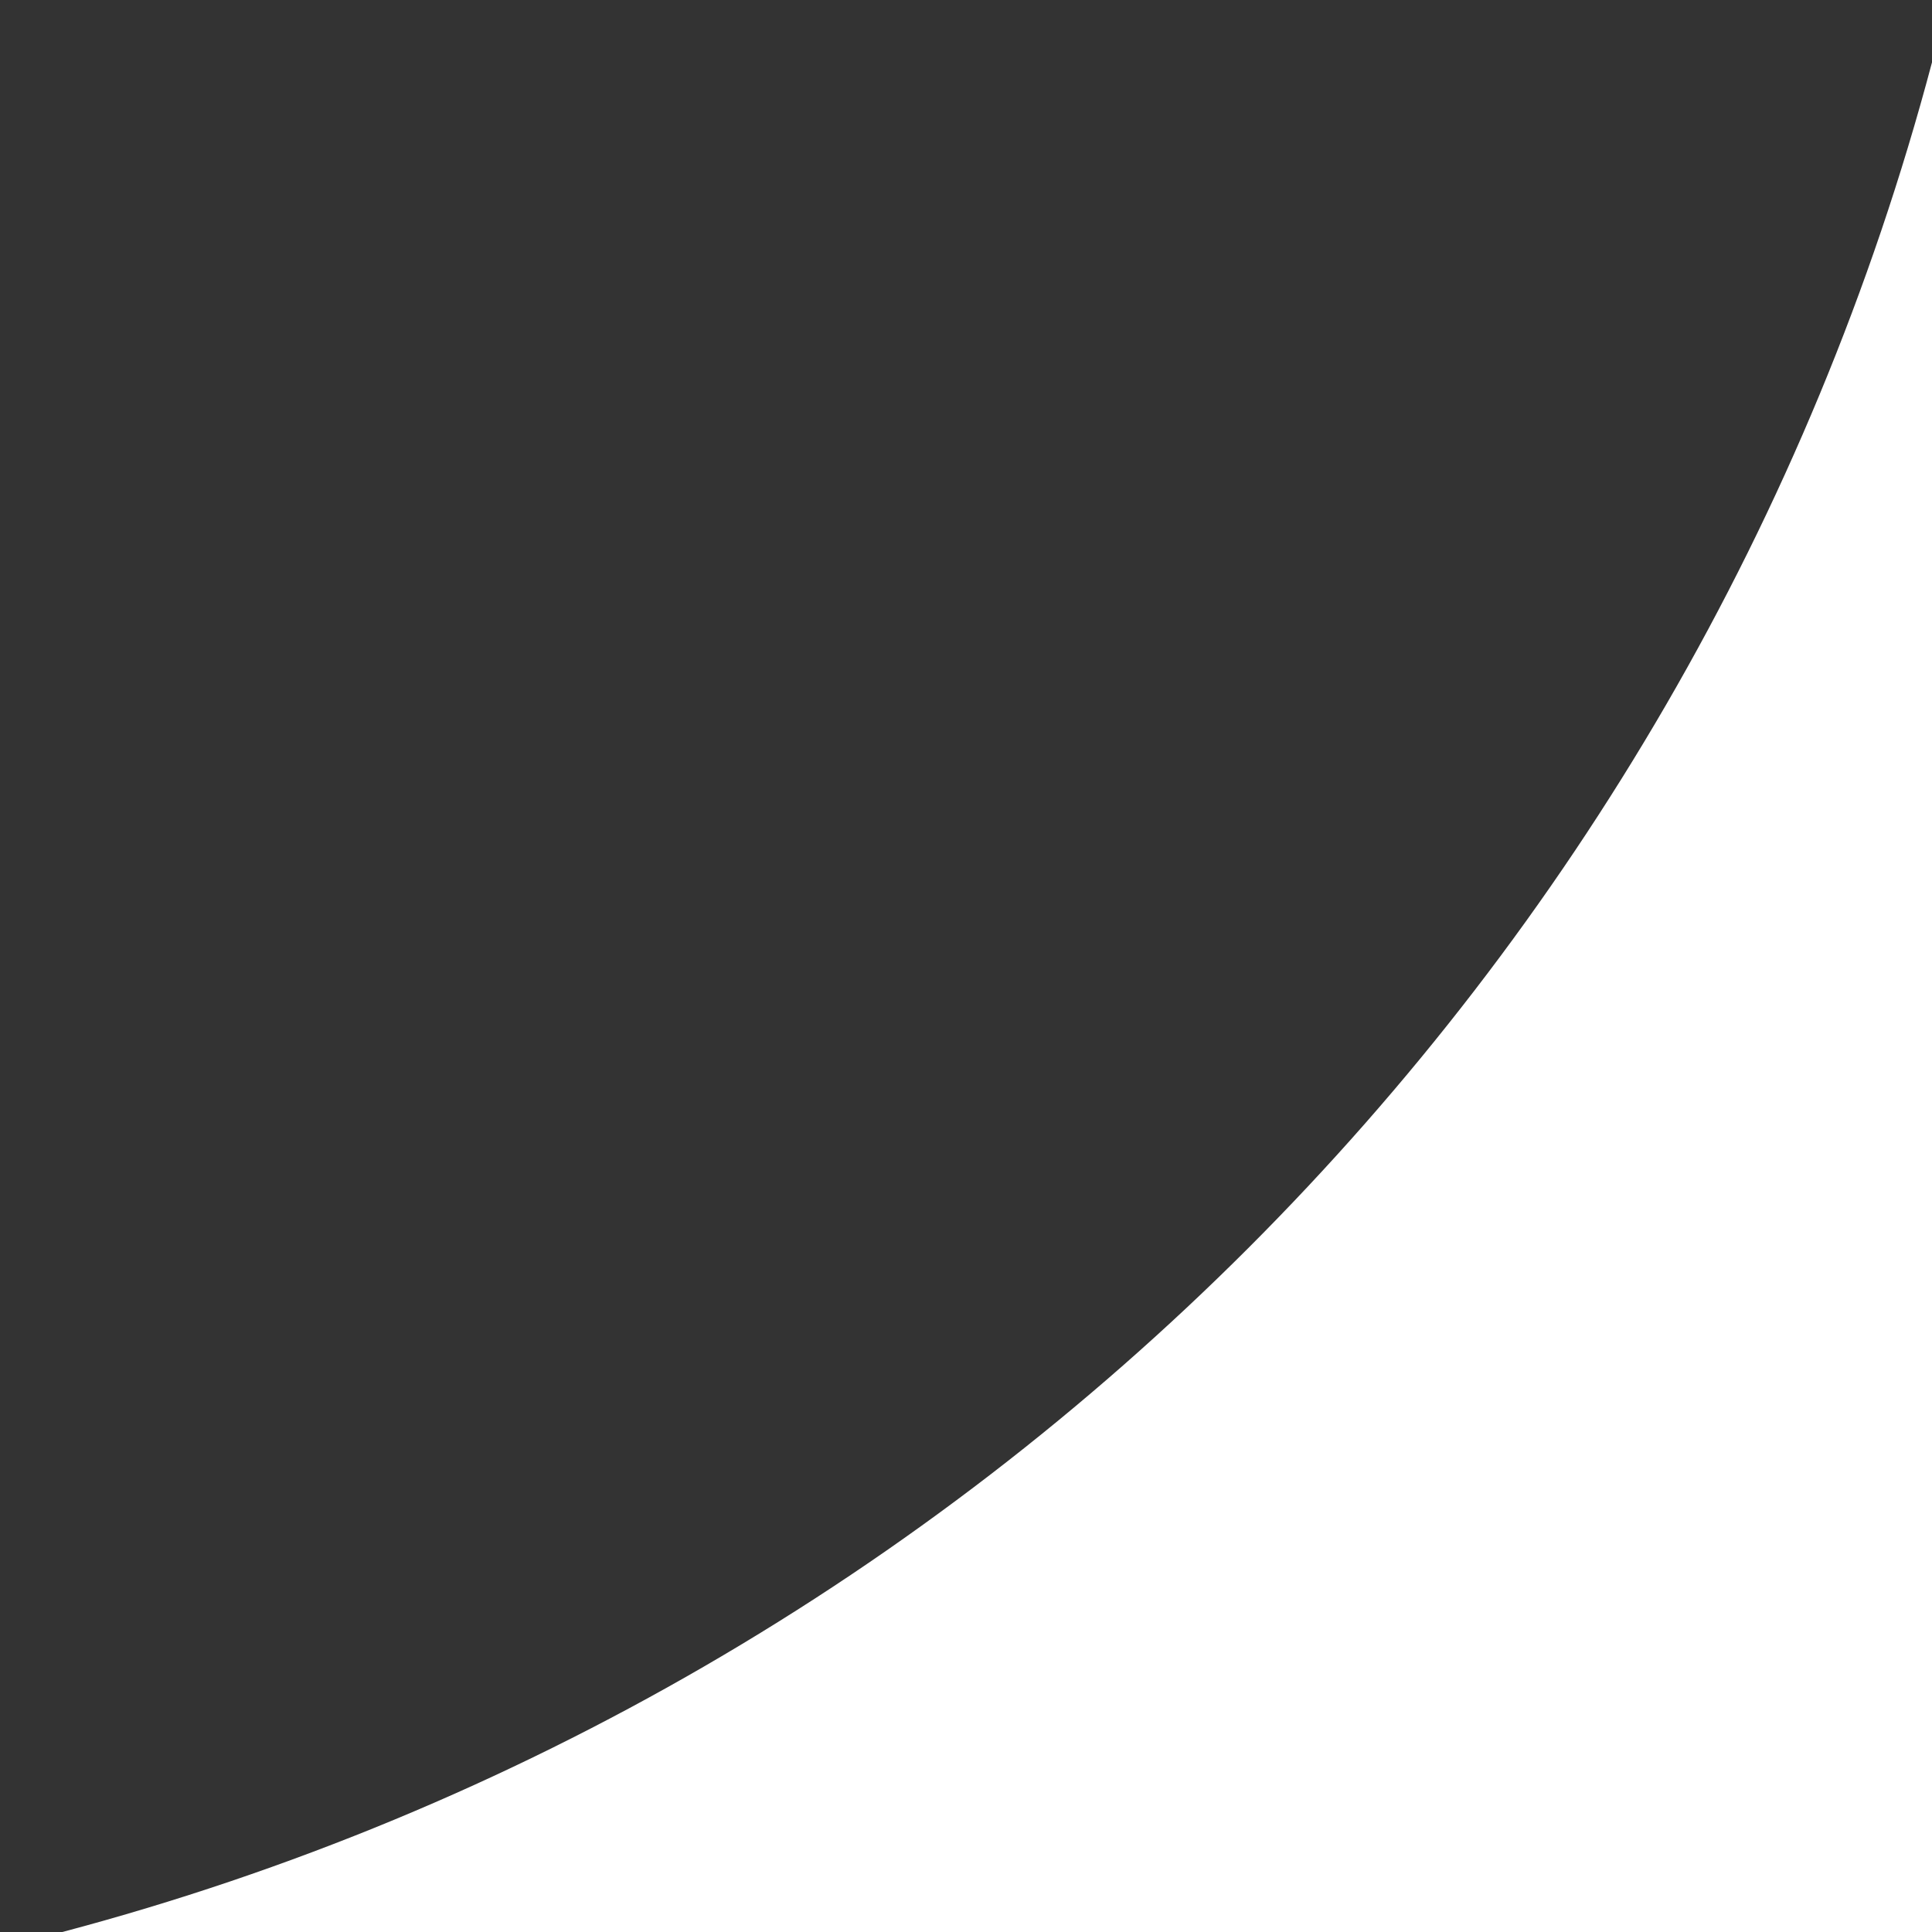 <svg width="22" height="22" viewBox="0 0 22 22" fill="none" xmlns="http://www.w3.org/2000/svg">
<rect x="0" y="0" width="22" height="22" fill="#333333" stroke="none"/>
<path fill-rule="evenodd" clip-rule="evenodd" d="M22 0.71C19.25 11.082 11.082 19.25 0.71 22H22V0.71Z" fill="white"/>
</svg>
